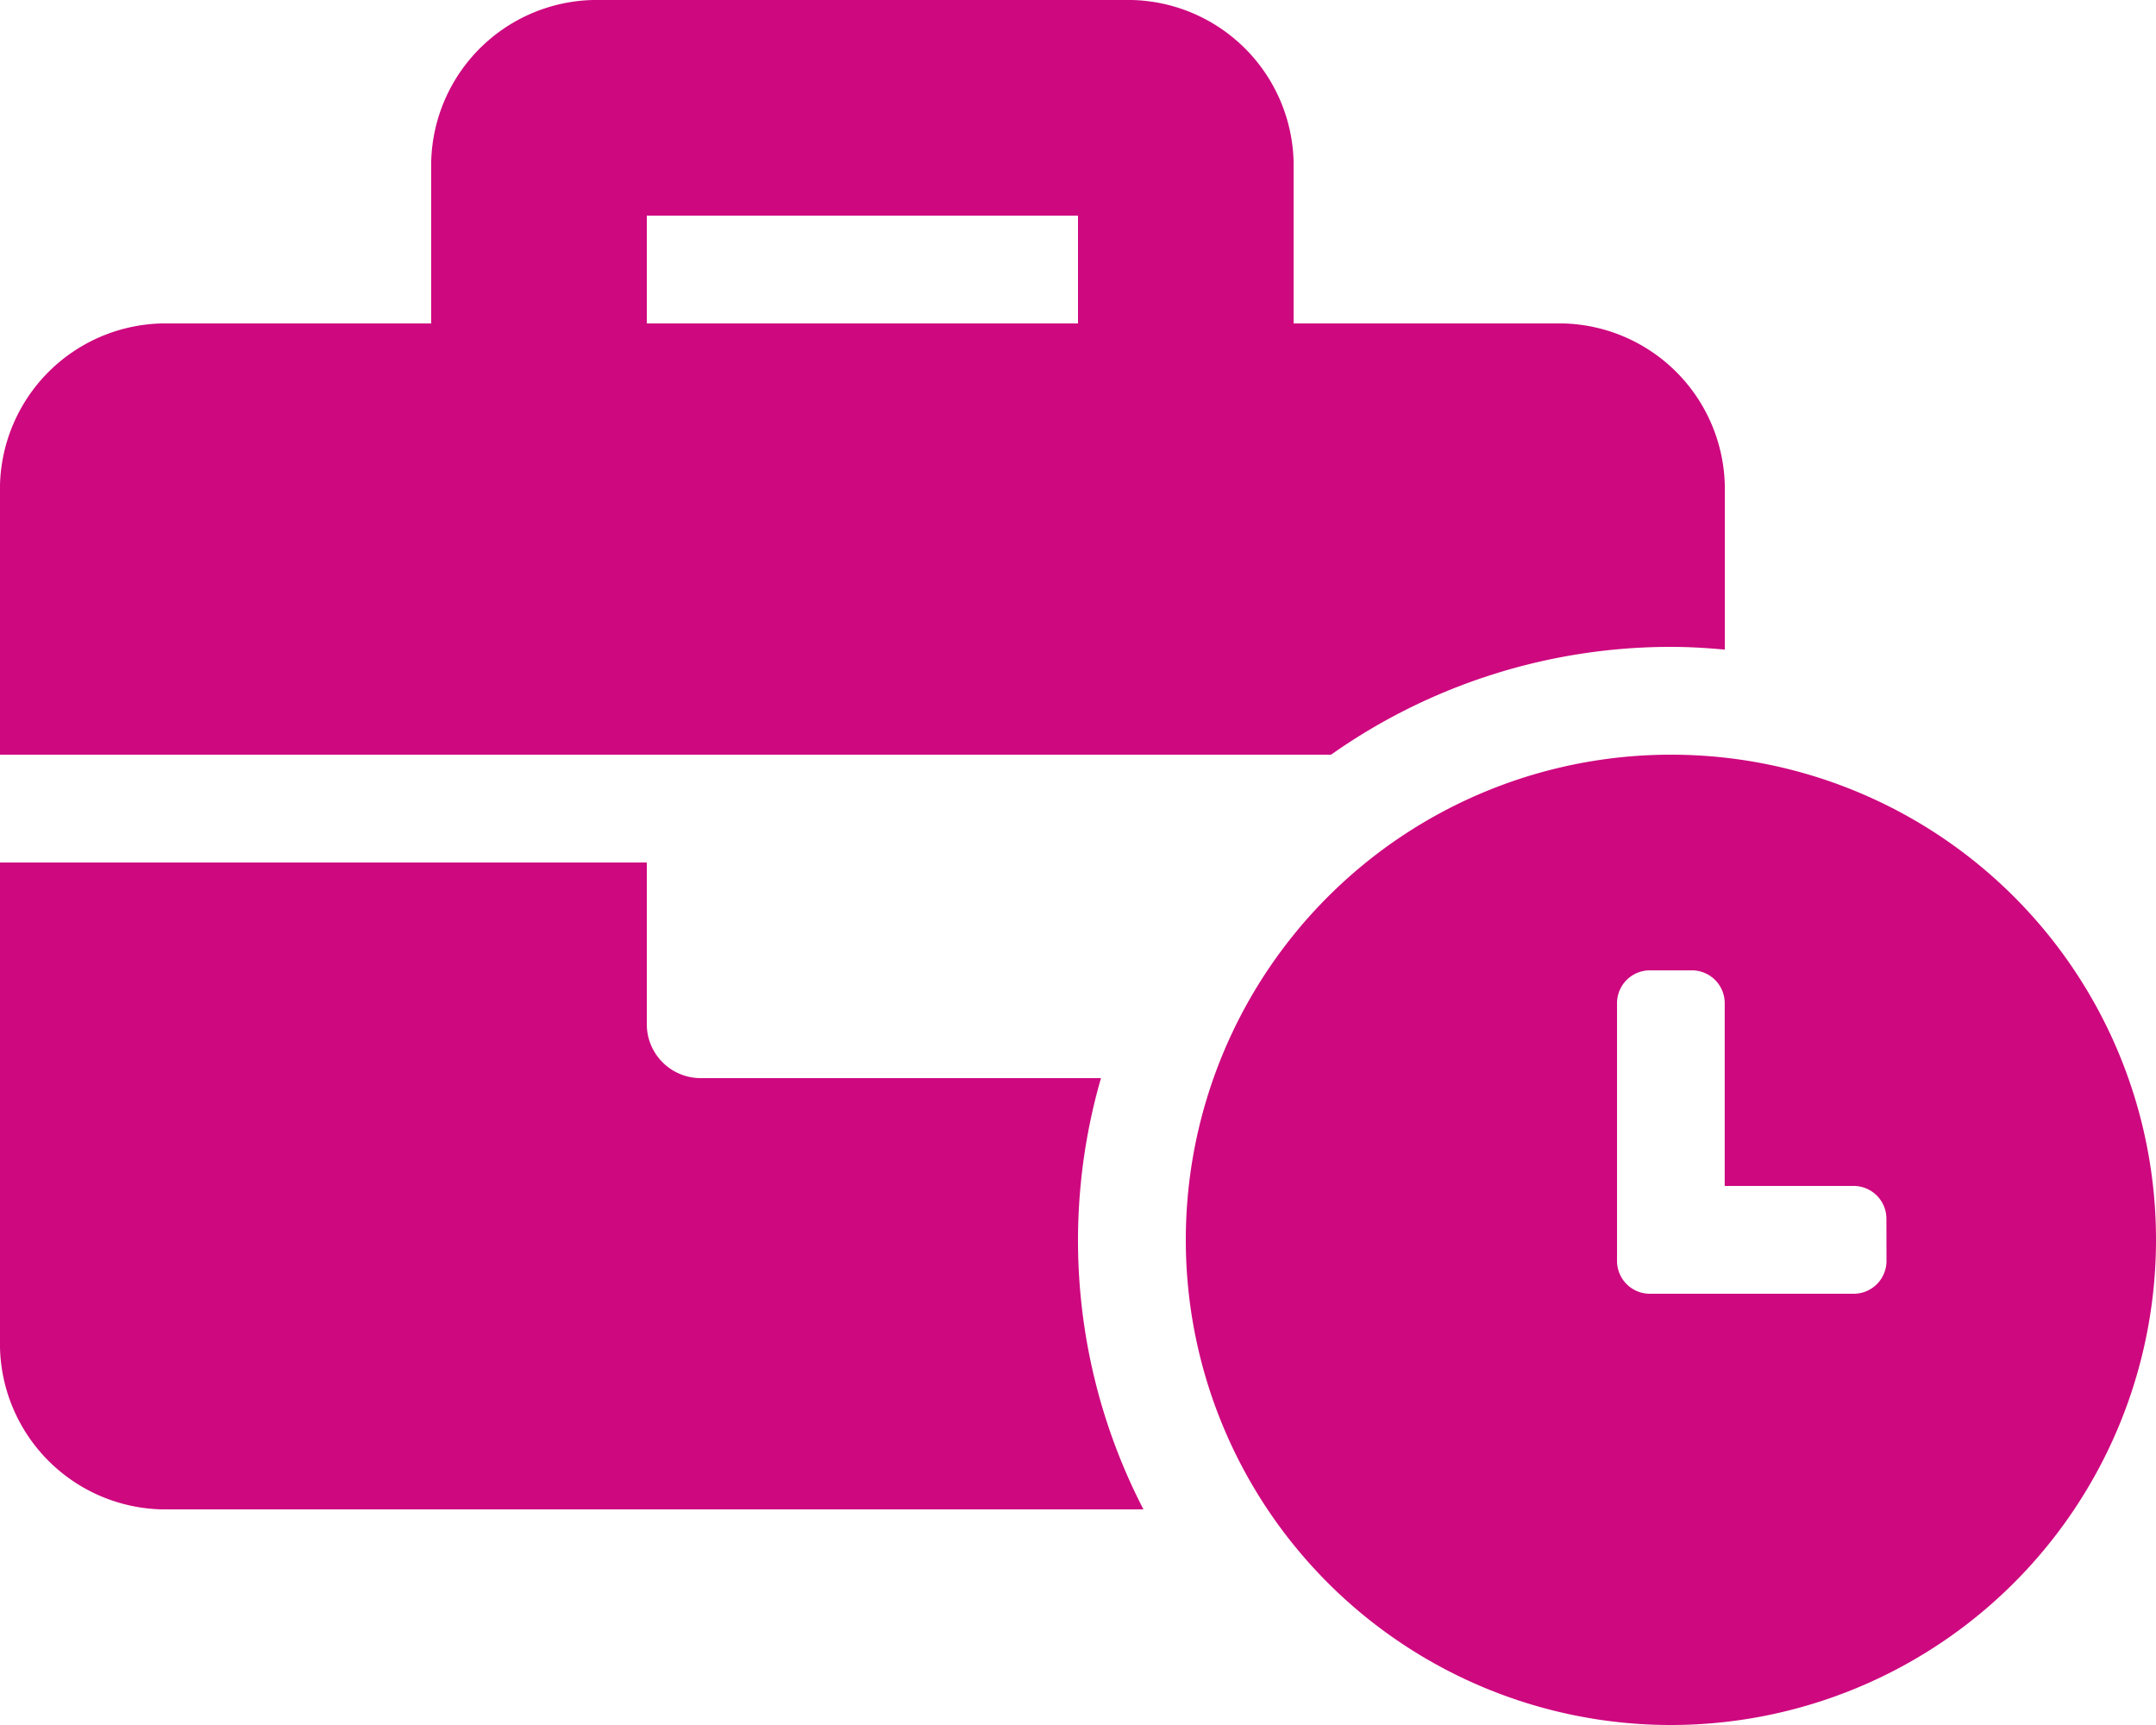 <svg xmlns="http://www.w3.org/2000/svg" width="100" height="80" viewBox="0 0 100 80">
  <path id="Path_153" data-name="Path 153" d="M93.121,82.449a22.5,22.5,0,1,0,22.5,22.5A22.488,22.488,0,0,0,93.121,82.449Zm10,23.483a1.522,1.522,0,0,1-1.517,1.517H92.139a1.522,1.522,0,0,1-1.517-1.517V93.968a1.522,1.522,0,0,1,1.517-1.517H94.1a1.522,1.522,0,0,1,1.517,1.517v8.481H101.6a1.522,1.522,0,0,1,1.517,1.517Zm-10-28.483c.843,0,1.675.051,2.5.127V69.949a7.69,7.69,0,0,0-7.5-7.5h-12.5v-7.5a7.69,7.69,0,0,0-7.5-7.5h-25a7.69,7.69,0,0,0-7.5,7.5v7.5h-12.5a7.69,7.69,0,0,0-7.5,7.5v12.5H77.358A27.336,27.336,0,0,1,93.121,77.449Zm-27.5-15h-20v-5h20Zm1.066,35H48.121a2.5,2.5,0,0,1-2.5-2.5v-7.5h-30v22.5a7.69,7.69,0,0,0,7.5,7.5H68.657a27.13,27.13,0,0,1-1.97-20Z" transform="translate(-15.621 -47.449)" fill="#ce087f"/>
</svg>
